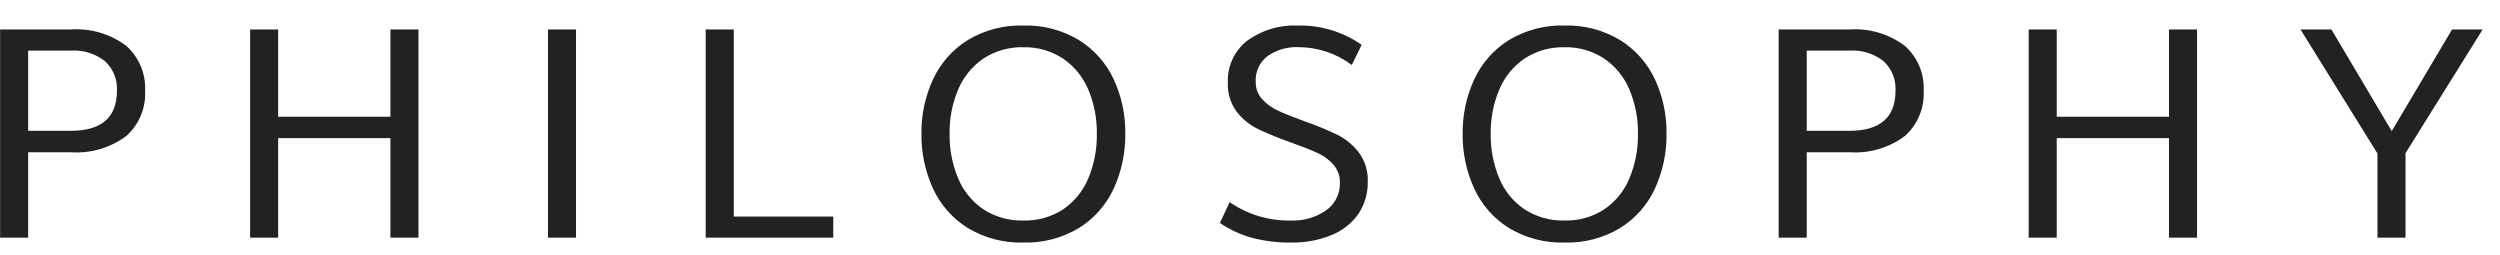 <svg width="98" height="10" viewBox="0 0 98 10" fill="none" xmlns="http://www.w3.org/2000/svg">
<path d="M2.772 1.156C3.552 1.1 4.326 1.328 4.95 1.798C5.197 2.017 5.391 2.289 5.518 2.593C5.646 2.897 5.704 3.226 5.688 3.556C5.706 3.888 5.649 4.221 5.521 4.528C5.394 4.836 5.198 5.11 4.95 5.332C4.324 5.798 3.551 6.024 2.772 5.968H1.104V9.316H0.004V1.156H2.772ZM2.772 5.128C3.98 5.128 4.584 4.604 4.584 3.556C4.596 3.34 4.561 3.125 4.48 2.925C4.399 2.724 4.275 2.545 4.116 2.398C3.734 2.099 3.256 1.951 2.772 1.984H1.104V5.128H2.772ZM16.404 1.156V9.316H15.304V5.416H10.904V9.316H9.804V1.156H10.904V4.576H15.304V1.156H16.404ZM21.48 1.156H22.58V9.316H21.48V1.156ZM32.664 8.488V9.316H27.664V1.156H28.764V8.488H32.664ZM40.116 9.508C39.35 9.53 38.595 9.332 37.938 8.938C37.343 8.568 36.87 8.032 36.576 7.396C36.267 6.723 36.111 5.989 36.12 5.248C36.11 4.509 36.266 3.777 36.576 3.106C36.871 2.472 37.344 1.939 37.938 1.57C38.595 1.176 39.35 0.978 40.116 1C40.882 0.978 41.637 1.176 42.294 1.57C42.888 1.939 43.361 2.472 43.656 3.106C43.965 3.773 44.121 4.501 44.112 5.236C44.122 5.981 43.966 6.719 43.656 7.396C43.362 8.032 42.889 8.568 42.294 8.938C41.637 9.332 40.882 9.53 40.116 9.508V9.508ZM40.116 8.644C40.668 8.66 41.213 8.507 41.676 8.206C42.115 7.906 42.456 7.485 42.66 6.994C42.891 6.441 43.006 5.847 42.996 5.248C43.006 4.651 42.892 4.058 42.66 3.508C42.453 3.017 42.11 2.596 41.67 2.296C41.209 1.993 40.667 1.838 40.116 1.852C39.561 1.837 39.014 1.992 38.55 2.296C38.11 2.596 37.767 3.017 37.56 3.508C37.328 4.058 37.214 4.651 37.224 5.248C37.214 5.847 37.329 6.441 37.56 6.994C37.764 7.486 38.109 7.907 38.55 8.206C39.016 8.507 39.562 8.659 40.116 8.644V8.644ZM50.628 9.508C50.098 9.517 49.569 9.452 49.056 9.316C48.616 9.192 48.198 8.997 47.82 8.74L48.204 7.924C48.915 8.416 49.764 8.668 50.628 8.644C51.111 8.661 51.587 8.521 51.984 8.244C52.157 8.123 52.297 7.961 52.391 7.772C52.485 7.584 52.531 7.375 52.524 7.164C52.532 6.905 52.442 6.652 52.272 6.456C52.097 6.259 51.883 6.101 51.642 5.994C51.39 5.878 51.04 5.74 50.592 5.58C50.153 5.428 49.722 5.252 49.302 5.052C48.978 4.892 48.695 4.66 48.474 4.374C48.237 4.051 48.116 3.657 48.132 3.256C48.116 2.937 48.177 2.618 48.311 2.327C48.444 2.037 48.647 1.783 48.9 1.588C49.472 1.177 50.165 0.97 50.868 1C51.763 0.98 52.641 1.245 53.376 1.756L52.992 2.548C52.386 2.094 51.649 1.848 50.892 1.848C50.465 1.83 50.043 1.952 49.692 2.196C49.537 2.313 49.413 2.466 49.332 2.641C49.25 2.817 49.213 3.01 49.224 3.204C49.217 3.456 49.307 3.701 49.476 3.888C49.652 4.078 49.864 4.231 50.1 4.338C50.348 4.454 50.692 4.592 51.132 4.752C51.575 4.905 52.009 5.083 52.432 5.286C52.762 5.452 53.049 5.692 53.272 5.986C53.511 6.313 53.632 6.711 53.616 7.116C53.627 7.57 53.497 8.016 53.244 8.392C52.981 8.762 52.616 9.048 52.194 9.216C51.697 9.418 51.164 9.517 50.628 9.508V9.508ZM61.328 9.508C60.562 9.53 59.807 9.332 59.15 8.938C58.556 8.568 58.084 8.032 57.792 7.396C57.483 6.723 57.327 5.989 57.336 5.248C57.326 4.509 57.482 3.777 57.792 3.106C58.086 2.473 58.558 1.939 59.15 1.57C59.807 1.176 60.562 0.978 61.328 1C62.094 0.978 62.849 1.176 63.506 1.57C64.101 1.938 64.576 2.472 64.872 3.106C65.181 3.773 65.337 4.501 65.328 5.236C65.338 5.981 65.182 6.719 64.872 7.396C64.579 8.032 64.105 8.568 63.51 8.938C62.853 9.332 62.098 9.53 61.332 9.508H61.328ZM61.328 8.644C61.88 8.66 62.425 8.507 62.888 8.206C63.327 7.906 63.669 7.485 63.872 6.994C64.103 6.441 64.218 5.847 64.208 5.248C64.218 4.651 64.104 4.058 63.872 3.508C63.665 3.017 63.322 2.596 62.882 2.296C62.422 1.993 61.879 1.838 61.328 1.852C60.773 1.837 60.227 1.992 59.762 2.296C59.322 2.596 58.979 3.017 58.772 3.508C58.54 4.058 58.426 4.651 58.436 5.248C58.426 5.847 58.541 6.441 58.772 6.994C58.976 7.486 59.321 7.907 59.762 8.206C60.229 8.507 60.776 8.66 61.332 8.644H61.328ZM72.492 1.156C73.272 1.1 74.046 1.328 74.67 1.798C74.916 2.017 75.111 2.289 75.239 2.593C75.366 2.897 75.424 3.226 75.408 3.556C75.426 3.888 75.369 4.221 75.241 4.528C75.114 4.836 74.918 5.11 74.67 5.332C74.044 5.798 73.271 6.024 72.492 5.968H70.824V9.316H69.724V1.156H72.492ZM72.492 5.128C73.7 5.128 74.304 4.604 74.304 3.556C74.316 3.34 74.281 3.125 74.2 2.925C74.119 2.724 73.995 2.545 73.836 2.398C73.454 2.099 72.976 1.951 72.492 1.984H70.824V5.128H72.492ZM86.124 1.156V9.316H85.024V5.416H80.624V9.316H79.524V1.156H80.624V4.576H85.024V1.156H86.124ZM94.296 6.004V9.316H93.196V6.016L90.18 1.156H91.392L93.756 5.14L96.12 1.156H97.32L94.296 6.004Z" fill="#232220"/>
</svg>
